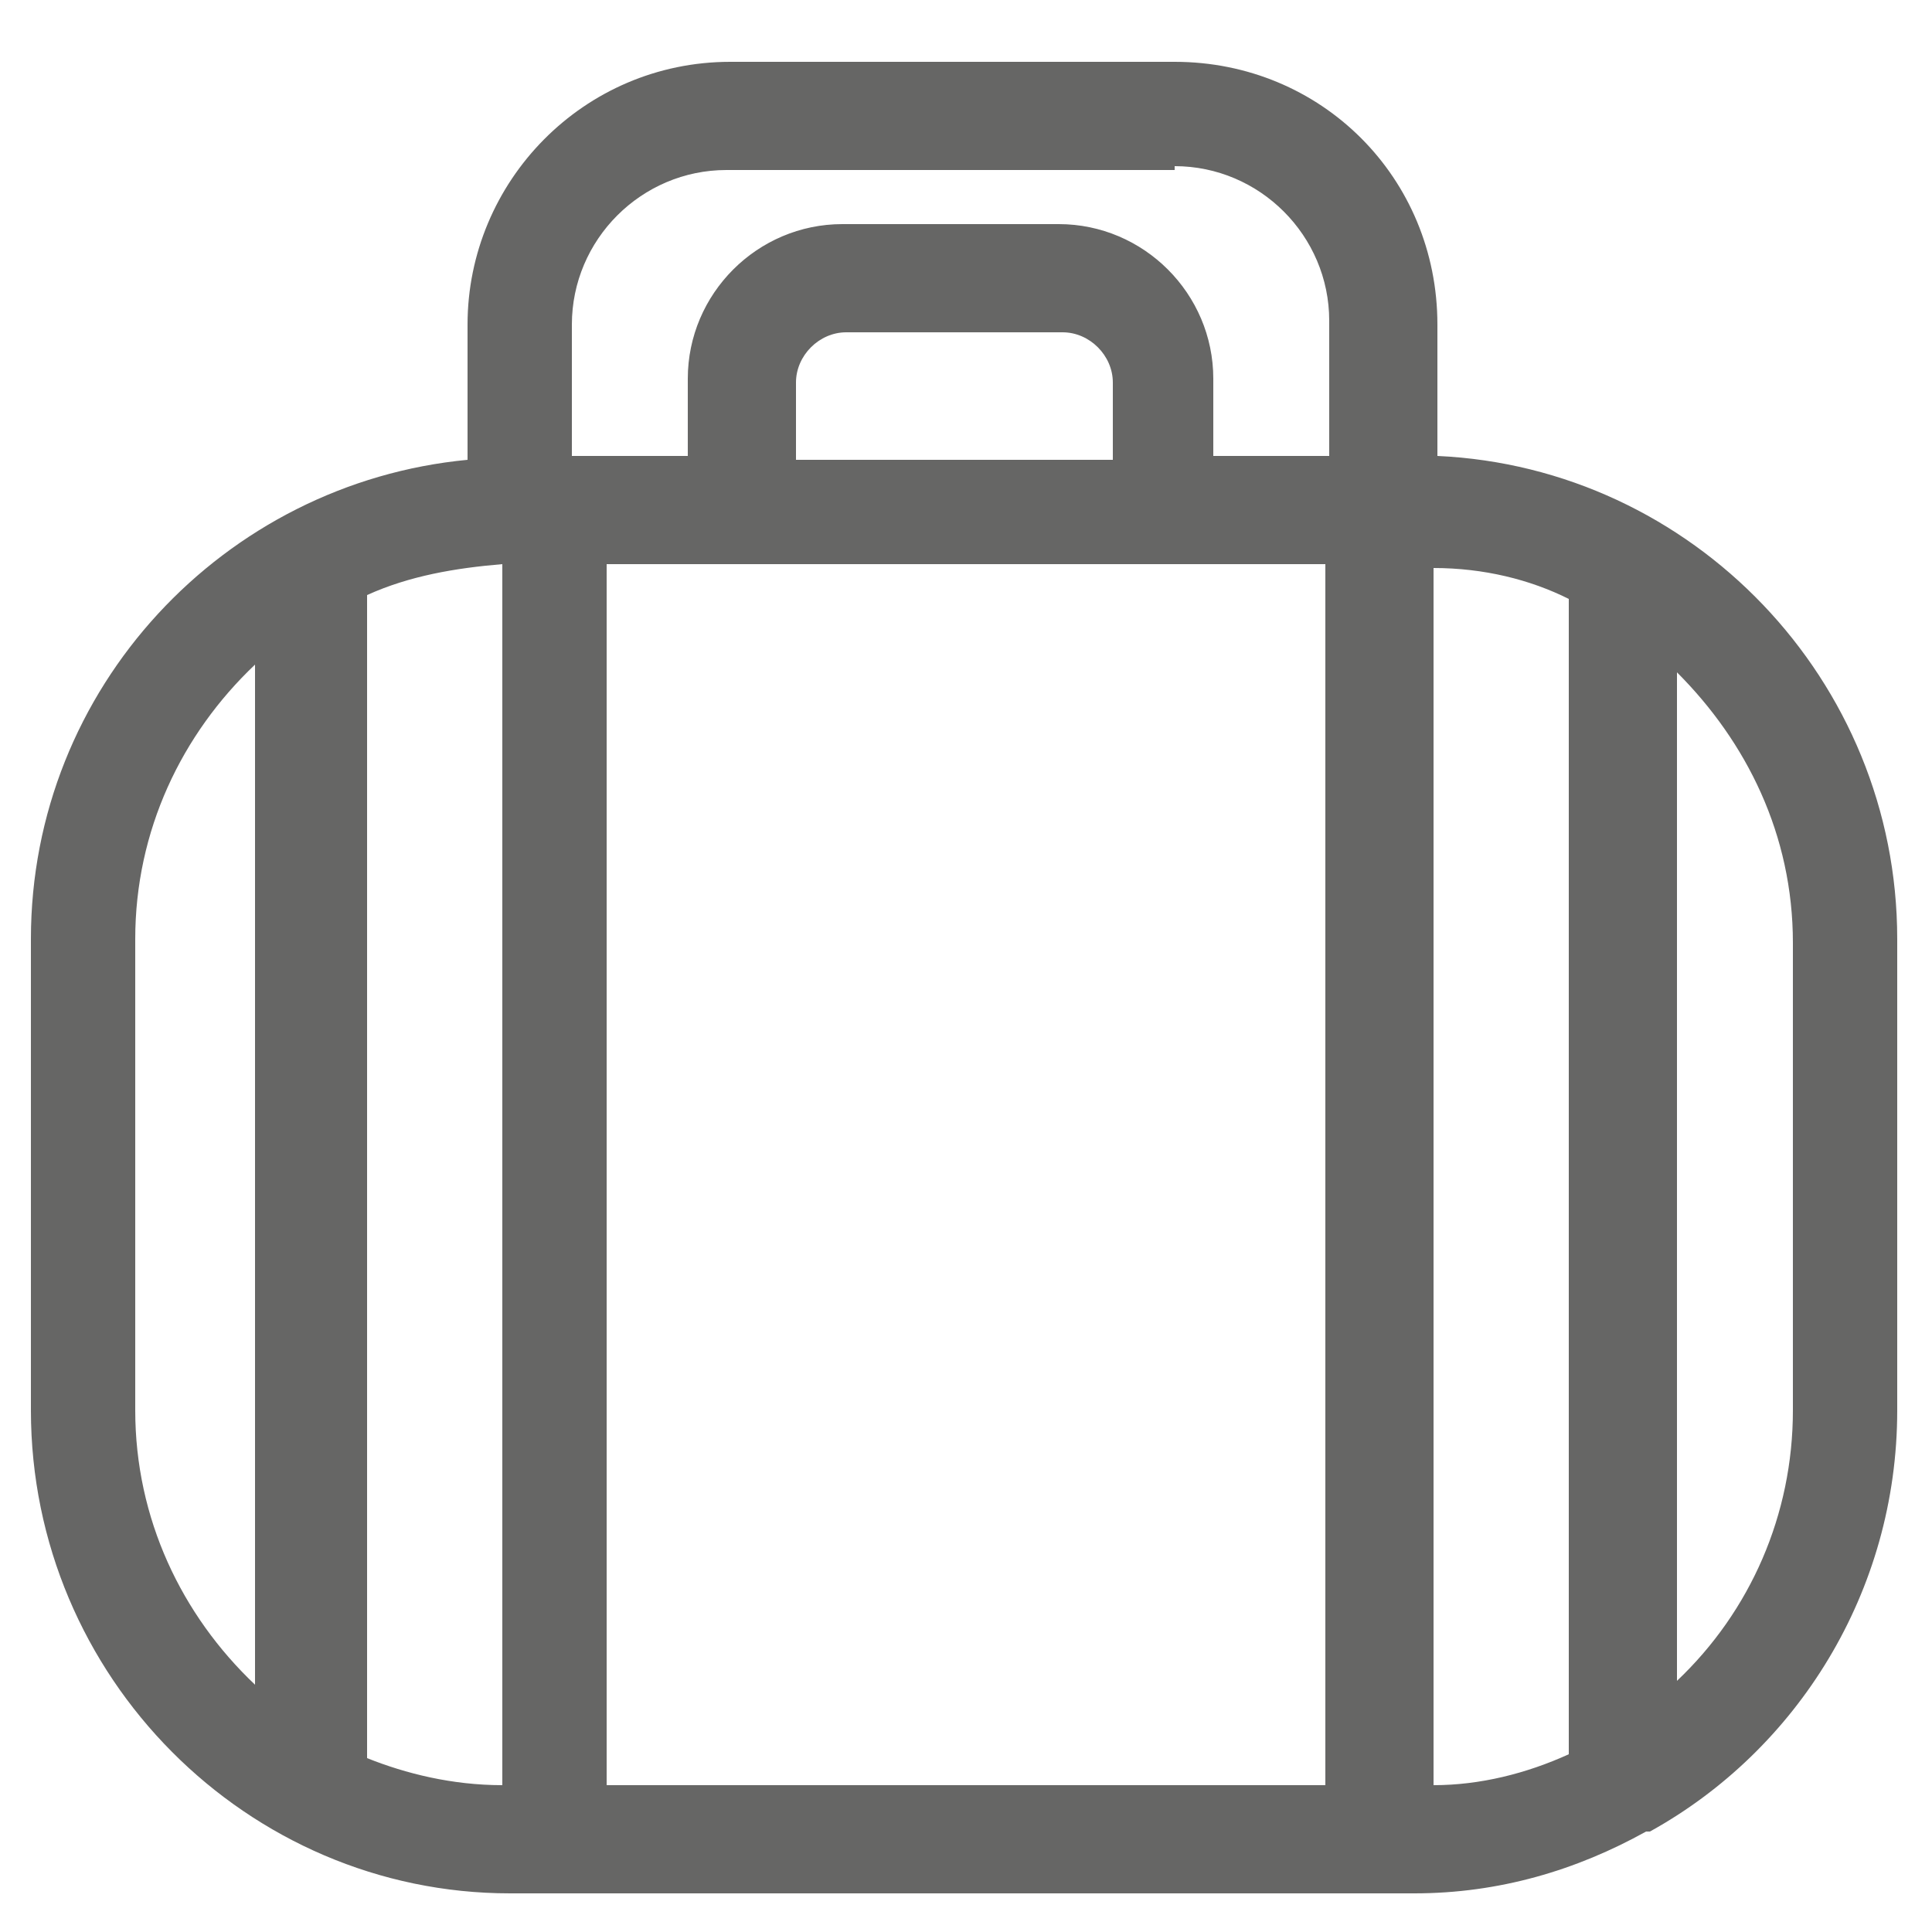 <?xml version="1.0" encoding="UTF-8"?>
<svg xmlns="http://www.w3.org/2000/svg" xmlns:xlink="http://www.w3.org/1999/xlink" version="1.1" id="svgs" x="0px" y="0px" viewBox="0 0 50 50" style="enable-background:new 0 0 50 50;" xml:space="preserve">
<style type="text/css">
	.st0{fill:#666665;}
</style>
<g id="XMLID_194_">
	<path id="XMLID_424_" class="st0" d="M30.4,1.6H18.9c-3.8,0-6.8,3.1-6.8,6.8v3.5C5.8,12.5,0.8,17.8,0.8,24.3v12.2   C0.8,43.4,6.4,49,13.2,49h23.4c2.2,0,4.2-0.6,6-1.6c0,0,0.1,0,0.1,0c3.8-2.1,6.4-6.2,6.4-10.9V24.3c0-6.7-5.3-12.2-11.9-12.5V8.4   C37.2,4.6,34.2,1.6,30.4,1.6z M46.4,36.5c0,2.7-1.1,5.2-3,7V17.4c1.8,1.8,3,4.2,3,7V36.5z M3.5,24.3c0-2.8,1.2-5.3,3.1-7.1v26.4   c-1.9-1.8-3.1-4.3-3.1-7.1V24.3z M30.4,4.3c2.2,0,4,1.8,4,4v3.5h-3v-2c0-2.2-1.8-4-4-4h-5.6c-2.2,0-4,1.8-4,4v2h-3V8.4   c0-2.2,1.8-4,4-4H30.4z M40.6,15.5c0,0.1,0,0.1,0,0.2v29.7c-1.1,0.5-2.3,0.8-3.5,0.8V14.7C38.4,14.7,39.6,15,40.6,15.5z M15.7,46.2   V14.6h18.6v31.6H15.7z M9.5,45.5V15.7c0-0.1,0-0.2,0-0.3c1.1-0.5,2.3-0.7,3.5-0.8v31.6C11.7,46.2,10.5,45.9,9.5,45.5z M28.7,11.9   h-8.1v-2c0-0.7,0.6-1.3,1.3-1.3h5.6c0.7,0,1.3,0.6,1.3,1.3V11.9z"></path>
</g>
</svg>
